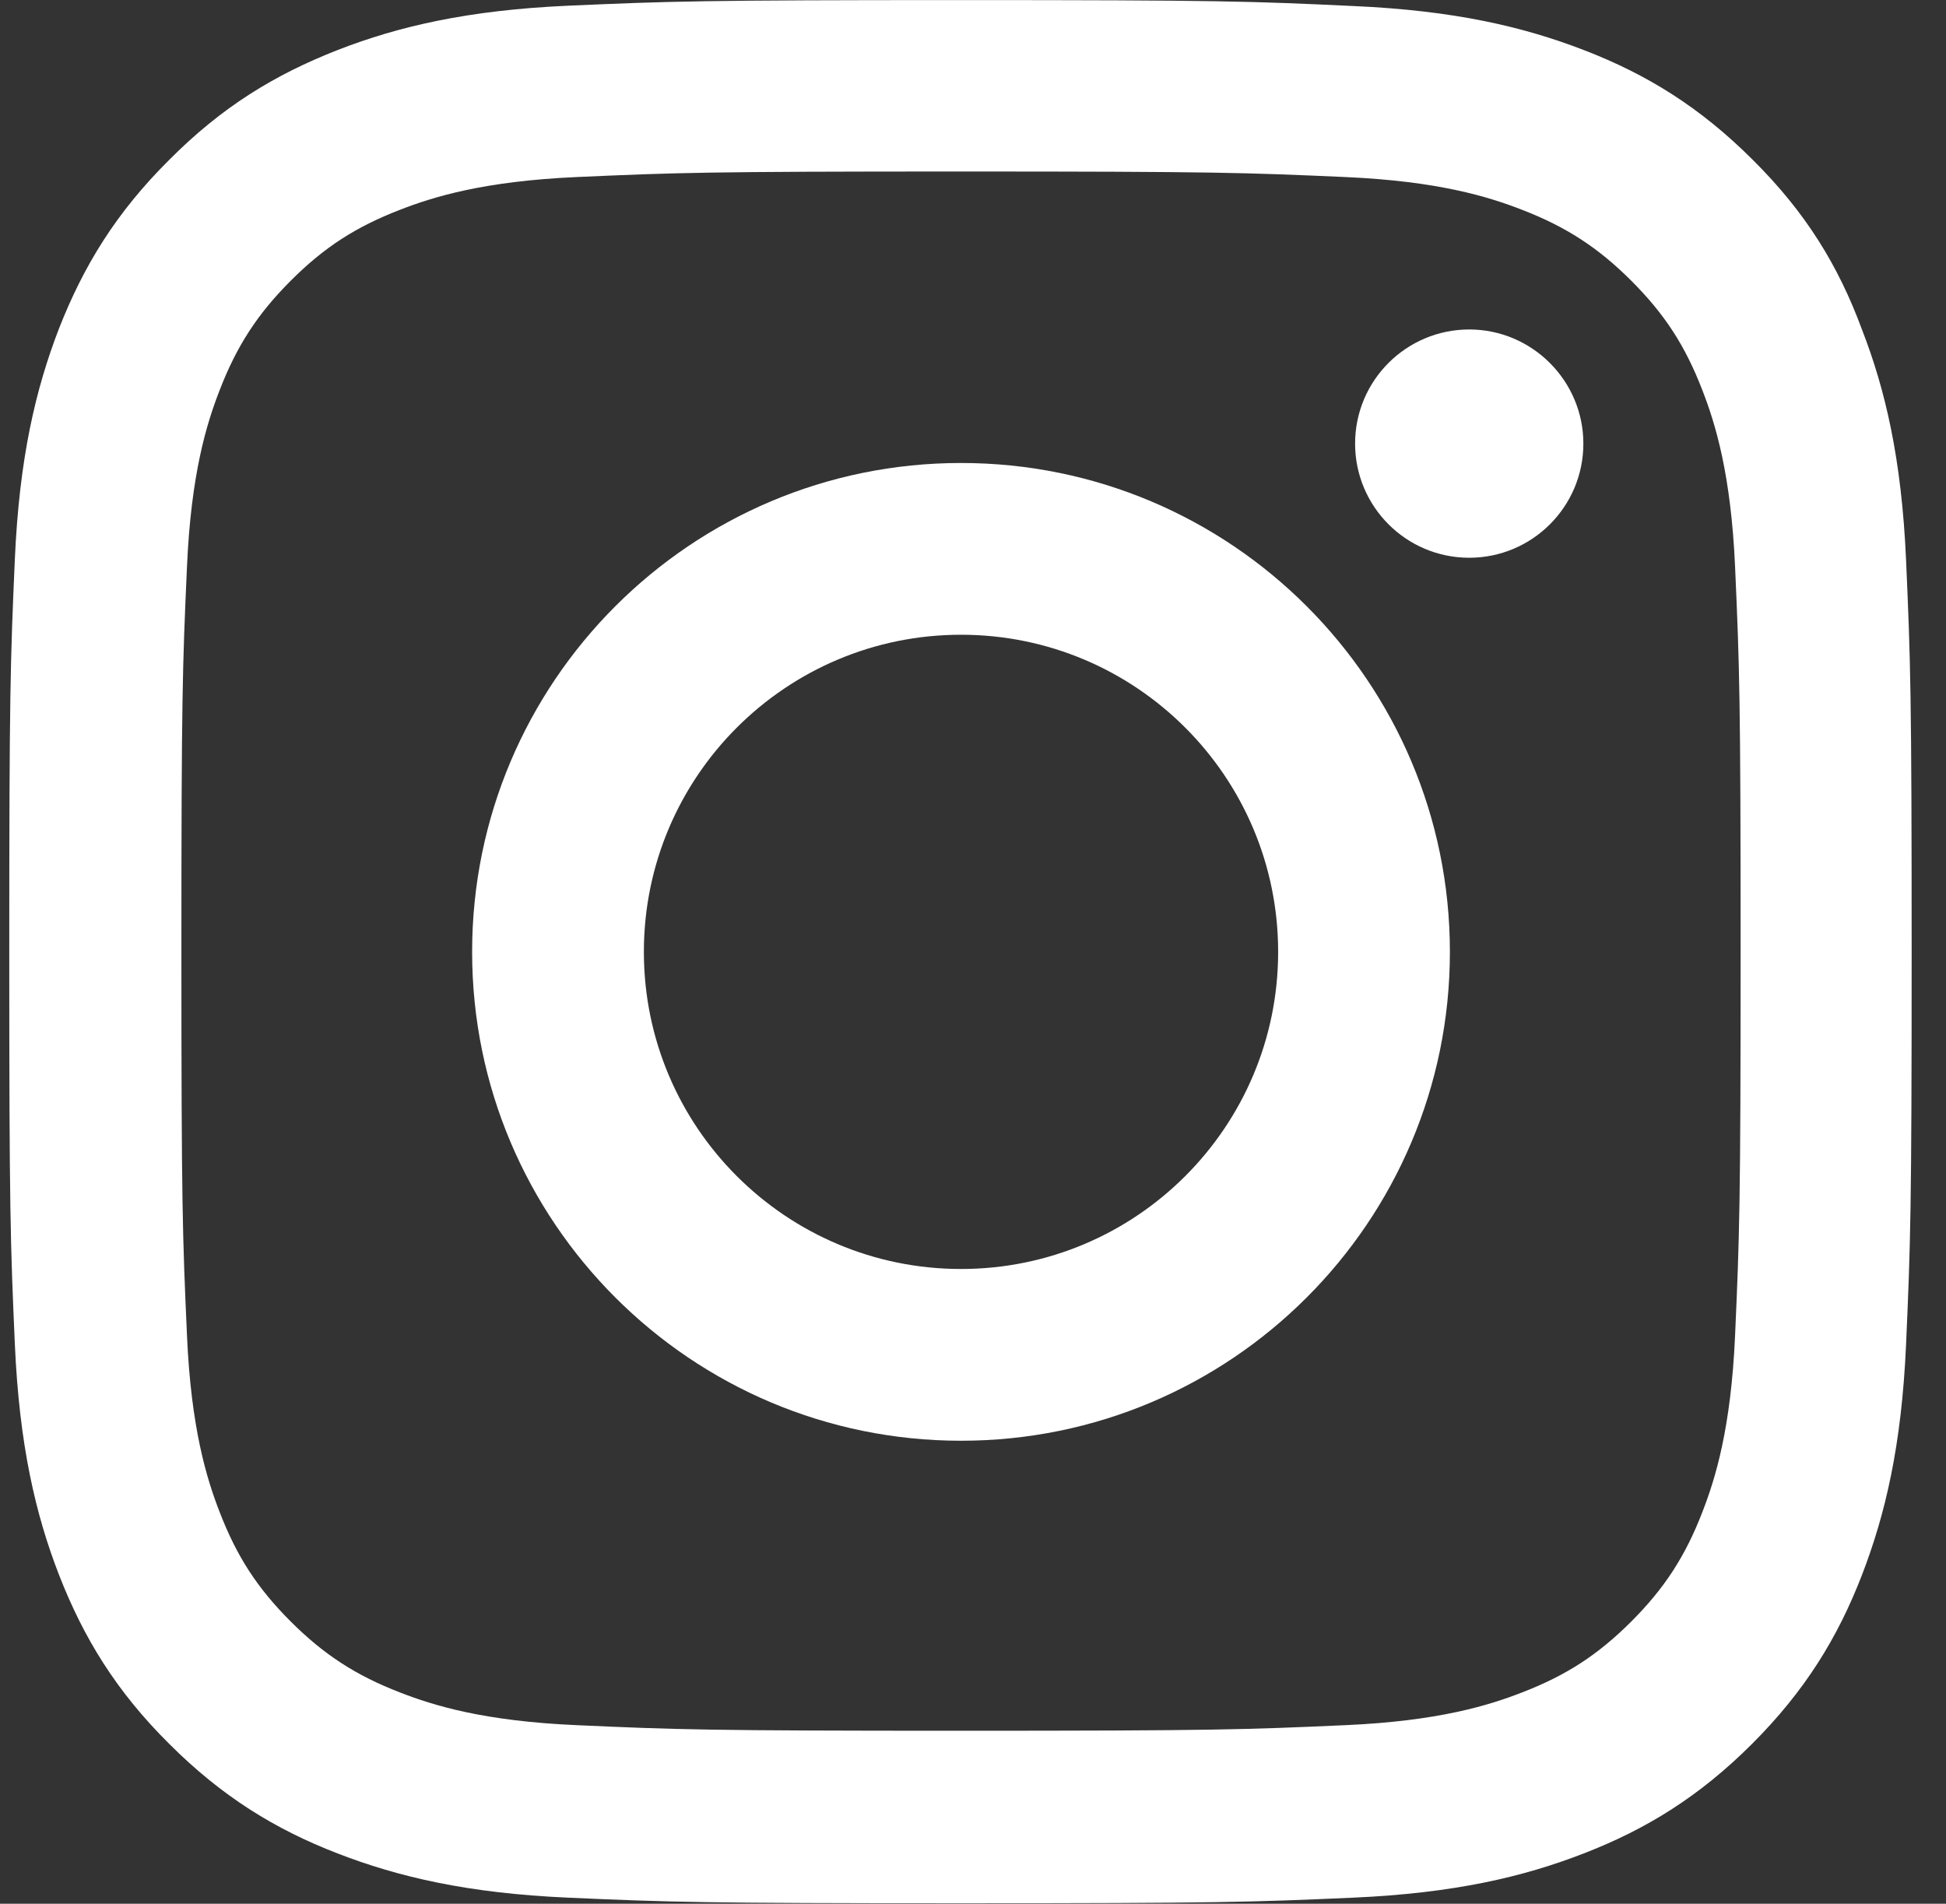 <svg width="46" height="45" viewBox="0 0 46 45" fill="none" xmlns="http://www.w3.org/2000/svg">
<rect x="0" y="0" width="46" height="45" fill="#333333" stroke="none"/>
<g clip-path="url(#clip0_1591_1746)">
<path d="M22.716 4.054C28.728 4.054 29.439 4.08 31.803 4.185C34.001 4.282 35.187 4.651 35.978 4.959C37.024 5.363 37.779 5.855 38.562 6.637C39.353 7.428 39.836 8.175 40.24 9.221C40.548 10.012 40.917 11.207 41.014 13.395C41.119 15.768 41.145 16.48 41.145 22.482C41.145 28.494 41.119 29.205 41.014 31.569C40.917 33.766 40.548 34.953 40.24 35.744C39.836 36.79 39.344 37.545 38.562 38.328C37.771 39.118 37.024 39.602 35.978 40.006C35.187 40.314 33.992 40.683 31.803 40.779C29.431 40.885 28.719 40.911 22.716 40.911C16.705 40.911 15.994 40.885 13.63 40.779C11.432 40.683 10.246 40.314 9.455 40.006C8.409 39.602 7.654 39.11 6.871 38.328C6.08 37.537 5.597 36.79 5.193 35.744C4.885 34.953 4.516 33.758 4.42 31.569C4.314 29.197 4.288 28.485 4.288 22.482C4.288 16.471 4.314 15.759 4.42 13.395C4.516 11.198 4.885 10.012 5.193 9.221C5.597 8.175 6.089 7.419 6.871 6.637C7.662 5.846 8.409 5.363 9.455 4.959C10.246 4.651 11.441 4.282 13.63 4.185C15.994 4.08 16.705 4.054 22.716 4.054ZM22.716 0.002C16.609 0.002 15.844 0.029 13.445 0.134C11.055 0.239 9.411 0.626 7.988 1.18C6.502 1.76 5.246 2.524 3.998 3.781C2.741 5.029 1.976 6.286 1.396 7.762C0.843 9.195 0.456 10.829 0.351 13.22C0.245 15.628 0.219 16.392 0.219 22.5C0.219 28.608 0.245 29.372 0.351 31.771C0.456 34.162 0.843 35.805 1.396 37.229C1.976 38.714 2.741 39.971 3.998 41.219C5.246 42.467 6.502 43.24 7.979 43.811C9.411 44.365 11.046 44.752 13.436 44.857C15.835 44.963 16.6 44.989 22.708 44.989C28.816 44.989 29.58 44.963 31.979 44.857C34.37 44.752 36.013 44.365 37.437 43.811C38.913 43.24 40.17 42.467 41.418 41.219C42.666 39.971 43.439 38.714 44.01 37.238C44.564 35.805 44.951 34.171 45.056 31.78C45.162 29.381 45.188 28.616 45.188 22.509C45.188 16.401 45.162 15.636 45.056 13.237C44.951 10.847 44.564 9.203 44.01 7.78C43.457 6.286 42.692 5.029 41.435 3.781C40.187 2.533 38.931 1.76 37.454 1.189C36.022 0.635 34.387 0.248 31.997 0.143C29.589 0.029 28.824 0.002 22.716 0.002Z" fill="white"/>
<path d="M22.717 10.944C16.336 10.944 11.16 16.12 11.16 22.5C11.16 28.88 16.336 34.056 22.717 34.056C29.097 34.056 34.273 28.88 34.273 22.5C34.273 16.12 29.097 10.944 22.717 10.944ZM22.717 29.996C18.577 29.996 15.22 26.639 15.22 22.5C15.22 18.361 18.577 15.004 22.717 15.004C26.856 15.004 30.213 18.361 30.213 22.5C30.213 26.639 26.856 29.996 22.717 29.996Z" fill="white"/>
<path d="M37.428 10.486C37.428 11.98 36.215 13.184 34.73 13.184C33.236 13.184 32.032 11.972 32.032 10.486C32.032 8.992 33.245 7.788 34.73 7.788C36.215 7.788 37.428 9.001 37.428 10.486Z" fill="white"/>
</g>
<defs>
<clipPath id="clip0_1591_1746">
<rect width="44.995" height="44.995" fill="white" transform="translate(0.219 0.002)"/>
</clipPath>
</defs>
</svg>

